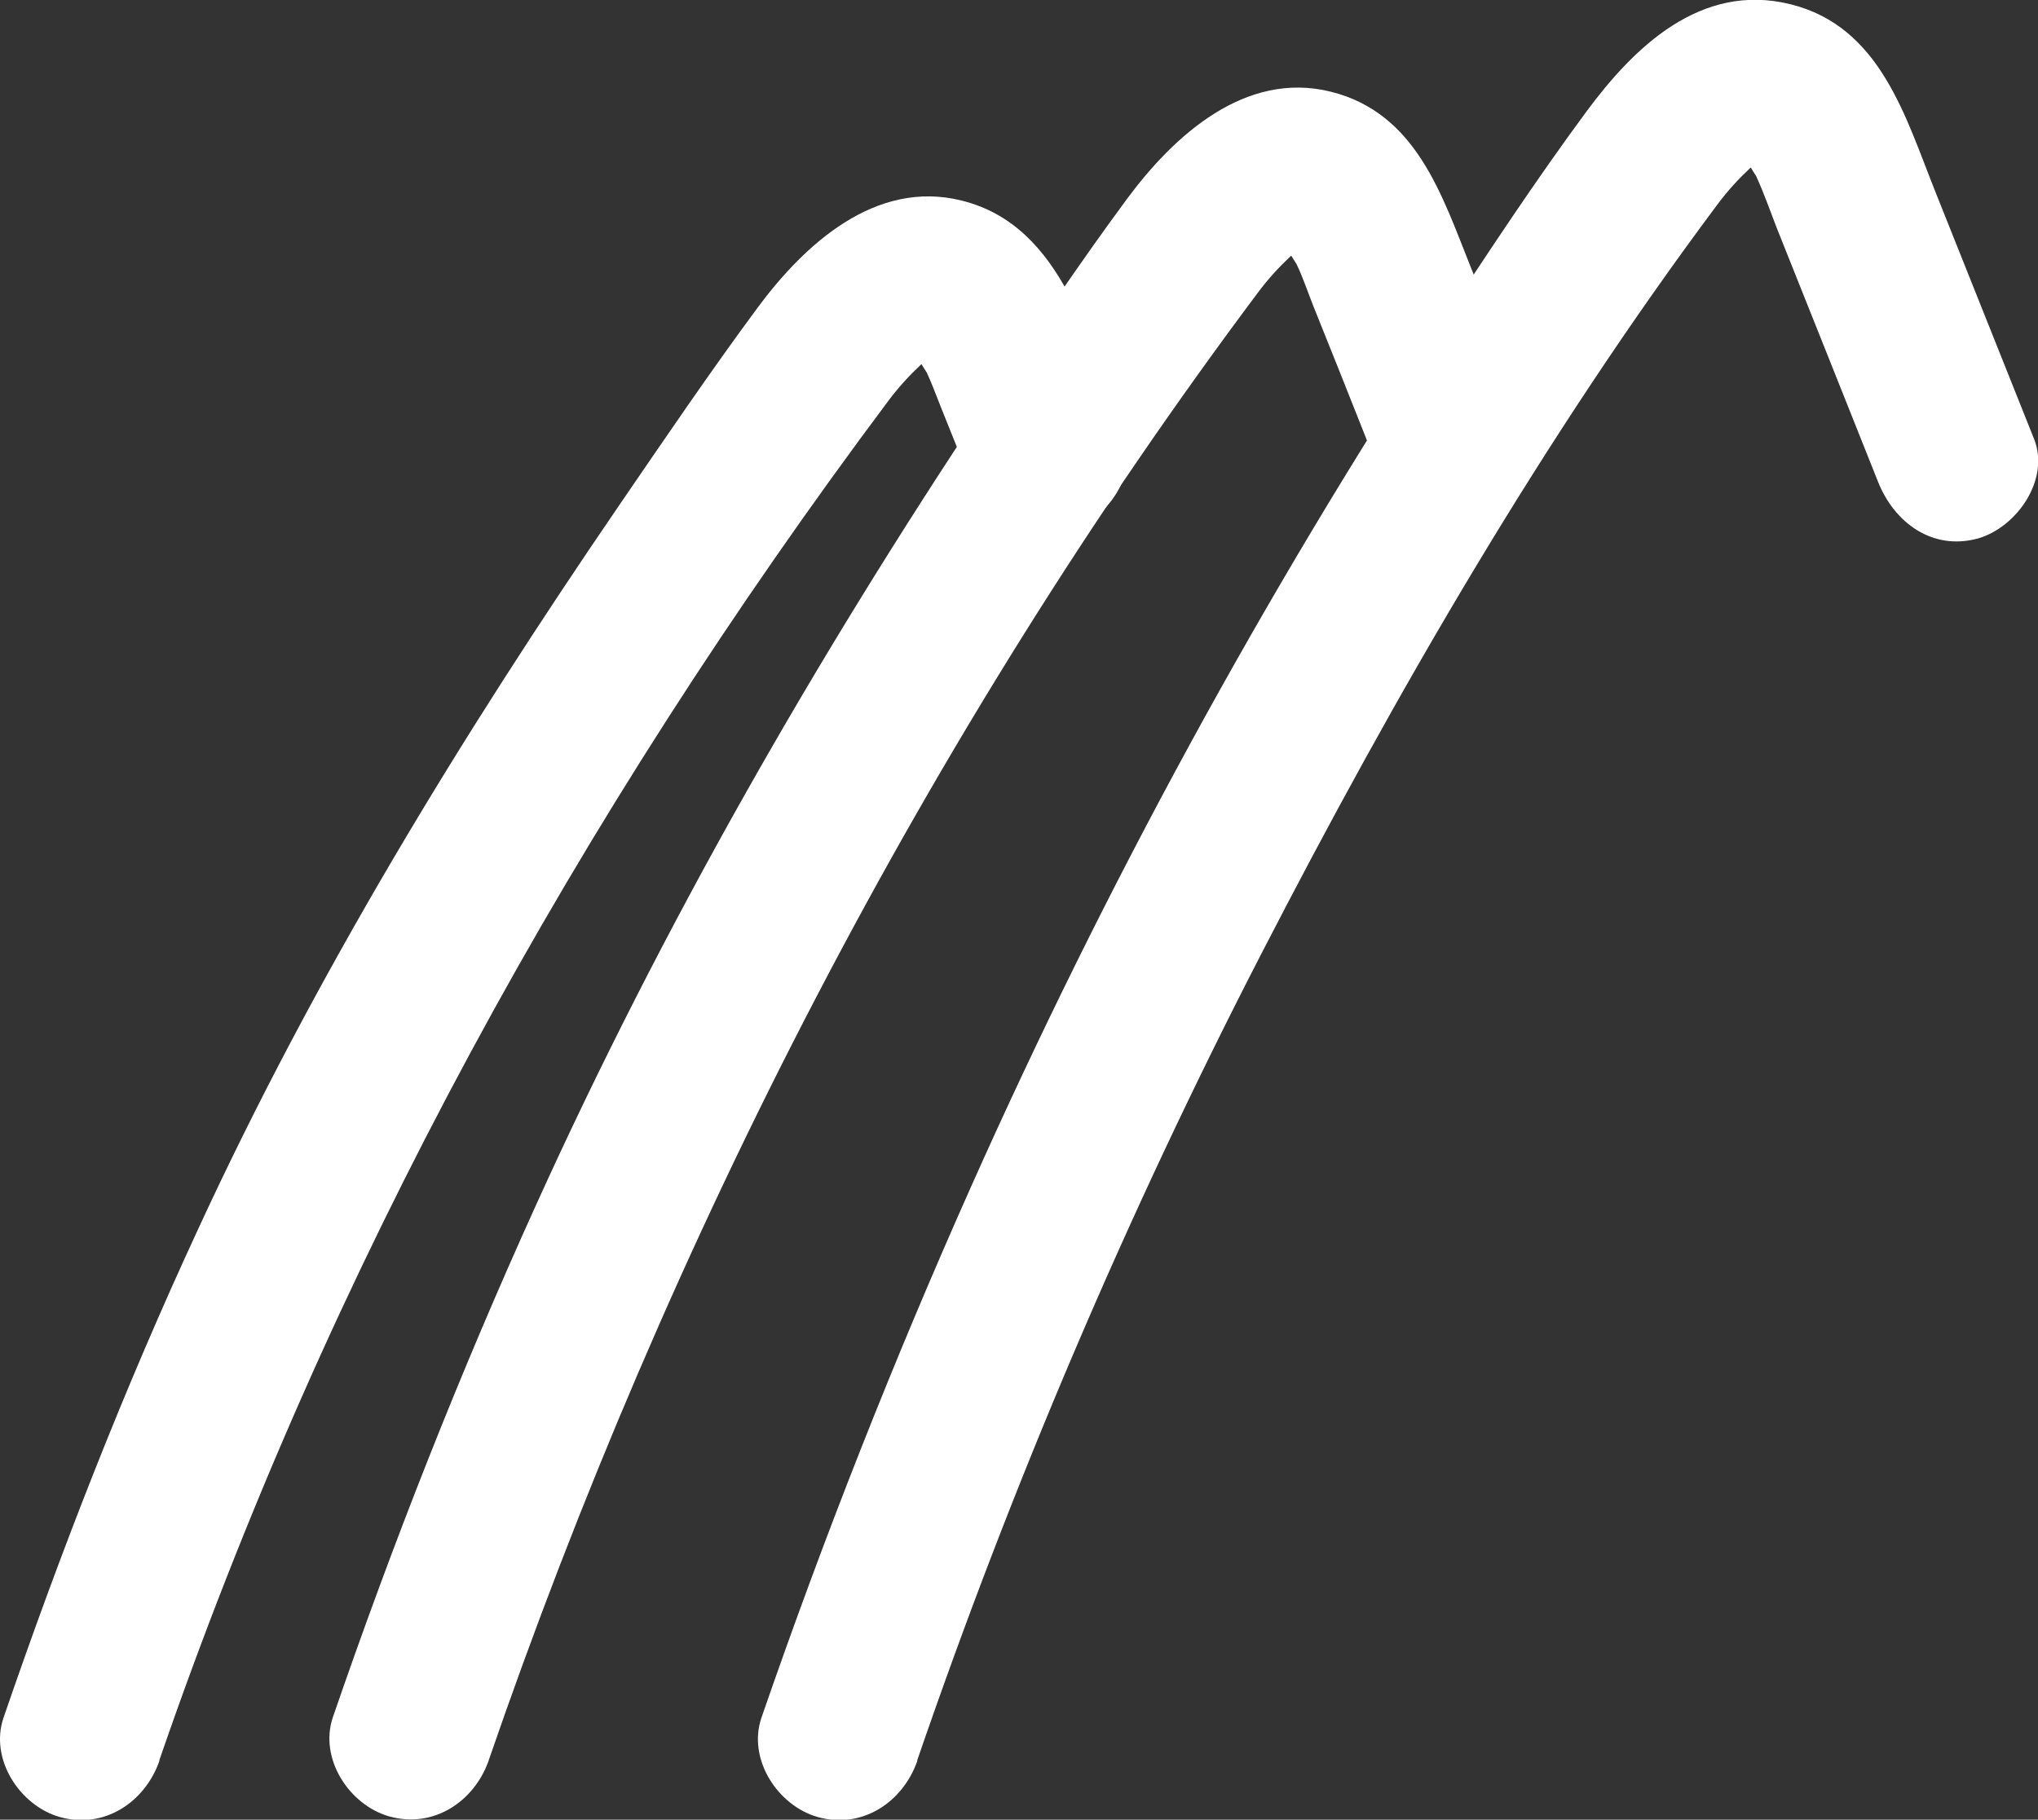 <?xml version="1.0" encoding="UTF-8"?><svg id="Layer_2" xmlns="http://www.w3.org/2000/svg" viewBox="0 0 63.11 56.36"><rect x="0" y="0" width="63.11" height="56.36" fill="#333333" stroke="none"/><defs><style>.cls-1{fill:#fff;stroke-width:0px;}</style></defs><g id="Layer_1-2"><path class="cls-1" d="M28.4,54.53c2.95-8.59,6.51-16.94,10.67-25.01s8.73-15.98,14.13-23.21c.3-.4.62-.75.99-1.1.21-.2.69-.33.08-.23-.08.01-.2-.18-.22-.13-.02.07.28.52.33.6.24.52.43,1.07.64,1.61,1.05,2.62,2.09,5.24,3.14,7.87.5,1.25,1.67,2.13,3.08,1.75,1.19-.33,2.25-1.81,1.75-3.08-1.02-2.55-2.03-5.09-3.05-7.64-.94-2.35-1.71-5.14-4.5-5.83s-4.86,1.36-6.31,3.32c-1.55,2.1-2.99,4.28-4.42,6.46-5.58,8.53-10.47,17.5-14.62,26.8-2.41,5.4-4.58,10.9-6.51,16.49-.44,1.28.5,2.73,1.75,3.08,1.37.38,2.63-.46,3.08-1.75h0Z"/><path class="cls-1" d="M15.13,54.53c5.57-16.18,13.57-31.77,23.84-45.49.3-.4.62-.75.99-1.1.21-.2.69-.33.08-.23-.08.01-.2-.18-.22-.13-.02.07.28.52.33.6.2.42.35.87.52,1.3.55,1.37,1.1,2.74,1.64,4.11.5,1.25,1.67,2.13,3.08,1.75,1.19-.33,2.25-1.81,1.75-3.08-.53-1.32-1.06-2.65-1.59-3.97-.9-2.25-1.69-4.79-4.34-5.45s-4.86,1.36-6.31,3.32-2.95,4.19-4.37,6.32c-5.27,7.91-10,16.17-13.93,24.84-2.35,5.18-4.44,10.48-6.29,15.86-.44,1.28.5,2.73,1.75,3.08,1.37.38,2.63-.46,3.08-1.75h0Z"/><path class="cls-1" d="M4.93,54.53c5.23-15.2,12.96-29.26,22.59-42.13.3-.4.62-.75.99-1.1.21-.2.69-.33.08-.23-.08.01-.2-.18-.22-.13-.02.07.28.52.33.6.17.37.31.76.46,1.13.27.68.55,1.36.82,2.05.5,1.25,1.67,2.13,3.08,1.75,1.19-.33,2.25-1.81,1.75-3.08-1.07-2.69-1.86-6.4-5.04-7.18-2.66-.66-4.86,1.36-6.31,3.32s-2.89,4.08-4.3,6.14c-4.89,7.15-9.4,14.54-13.03,22.41C3.84,43.02,1.87,48.07.11,53.2c-.44,1.28.5,2.73,1.75,3.08,1.37.38,2.63-.46,3.08-1.75h0Z"/></g></svg>